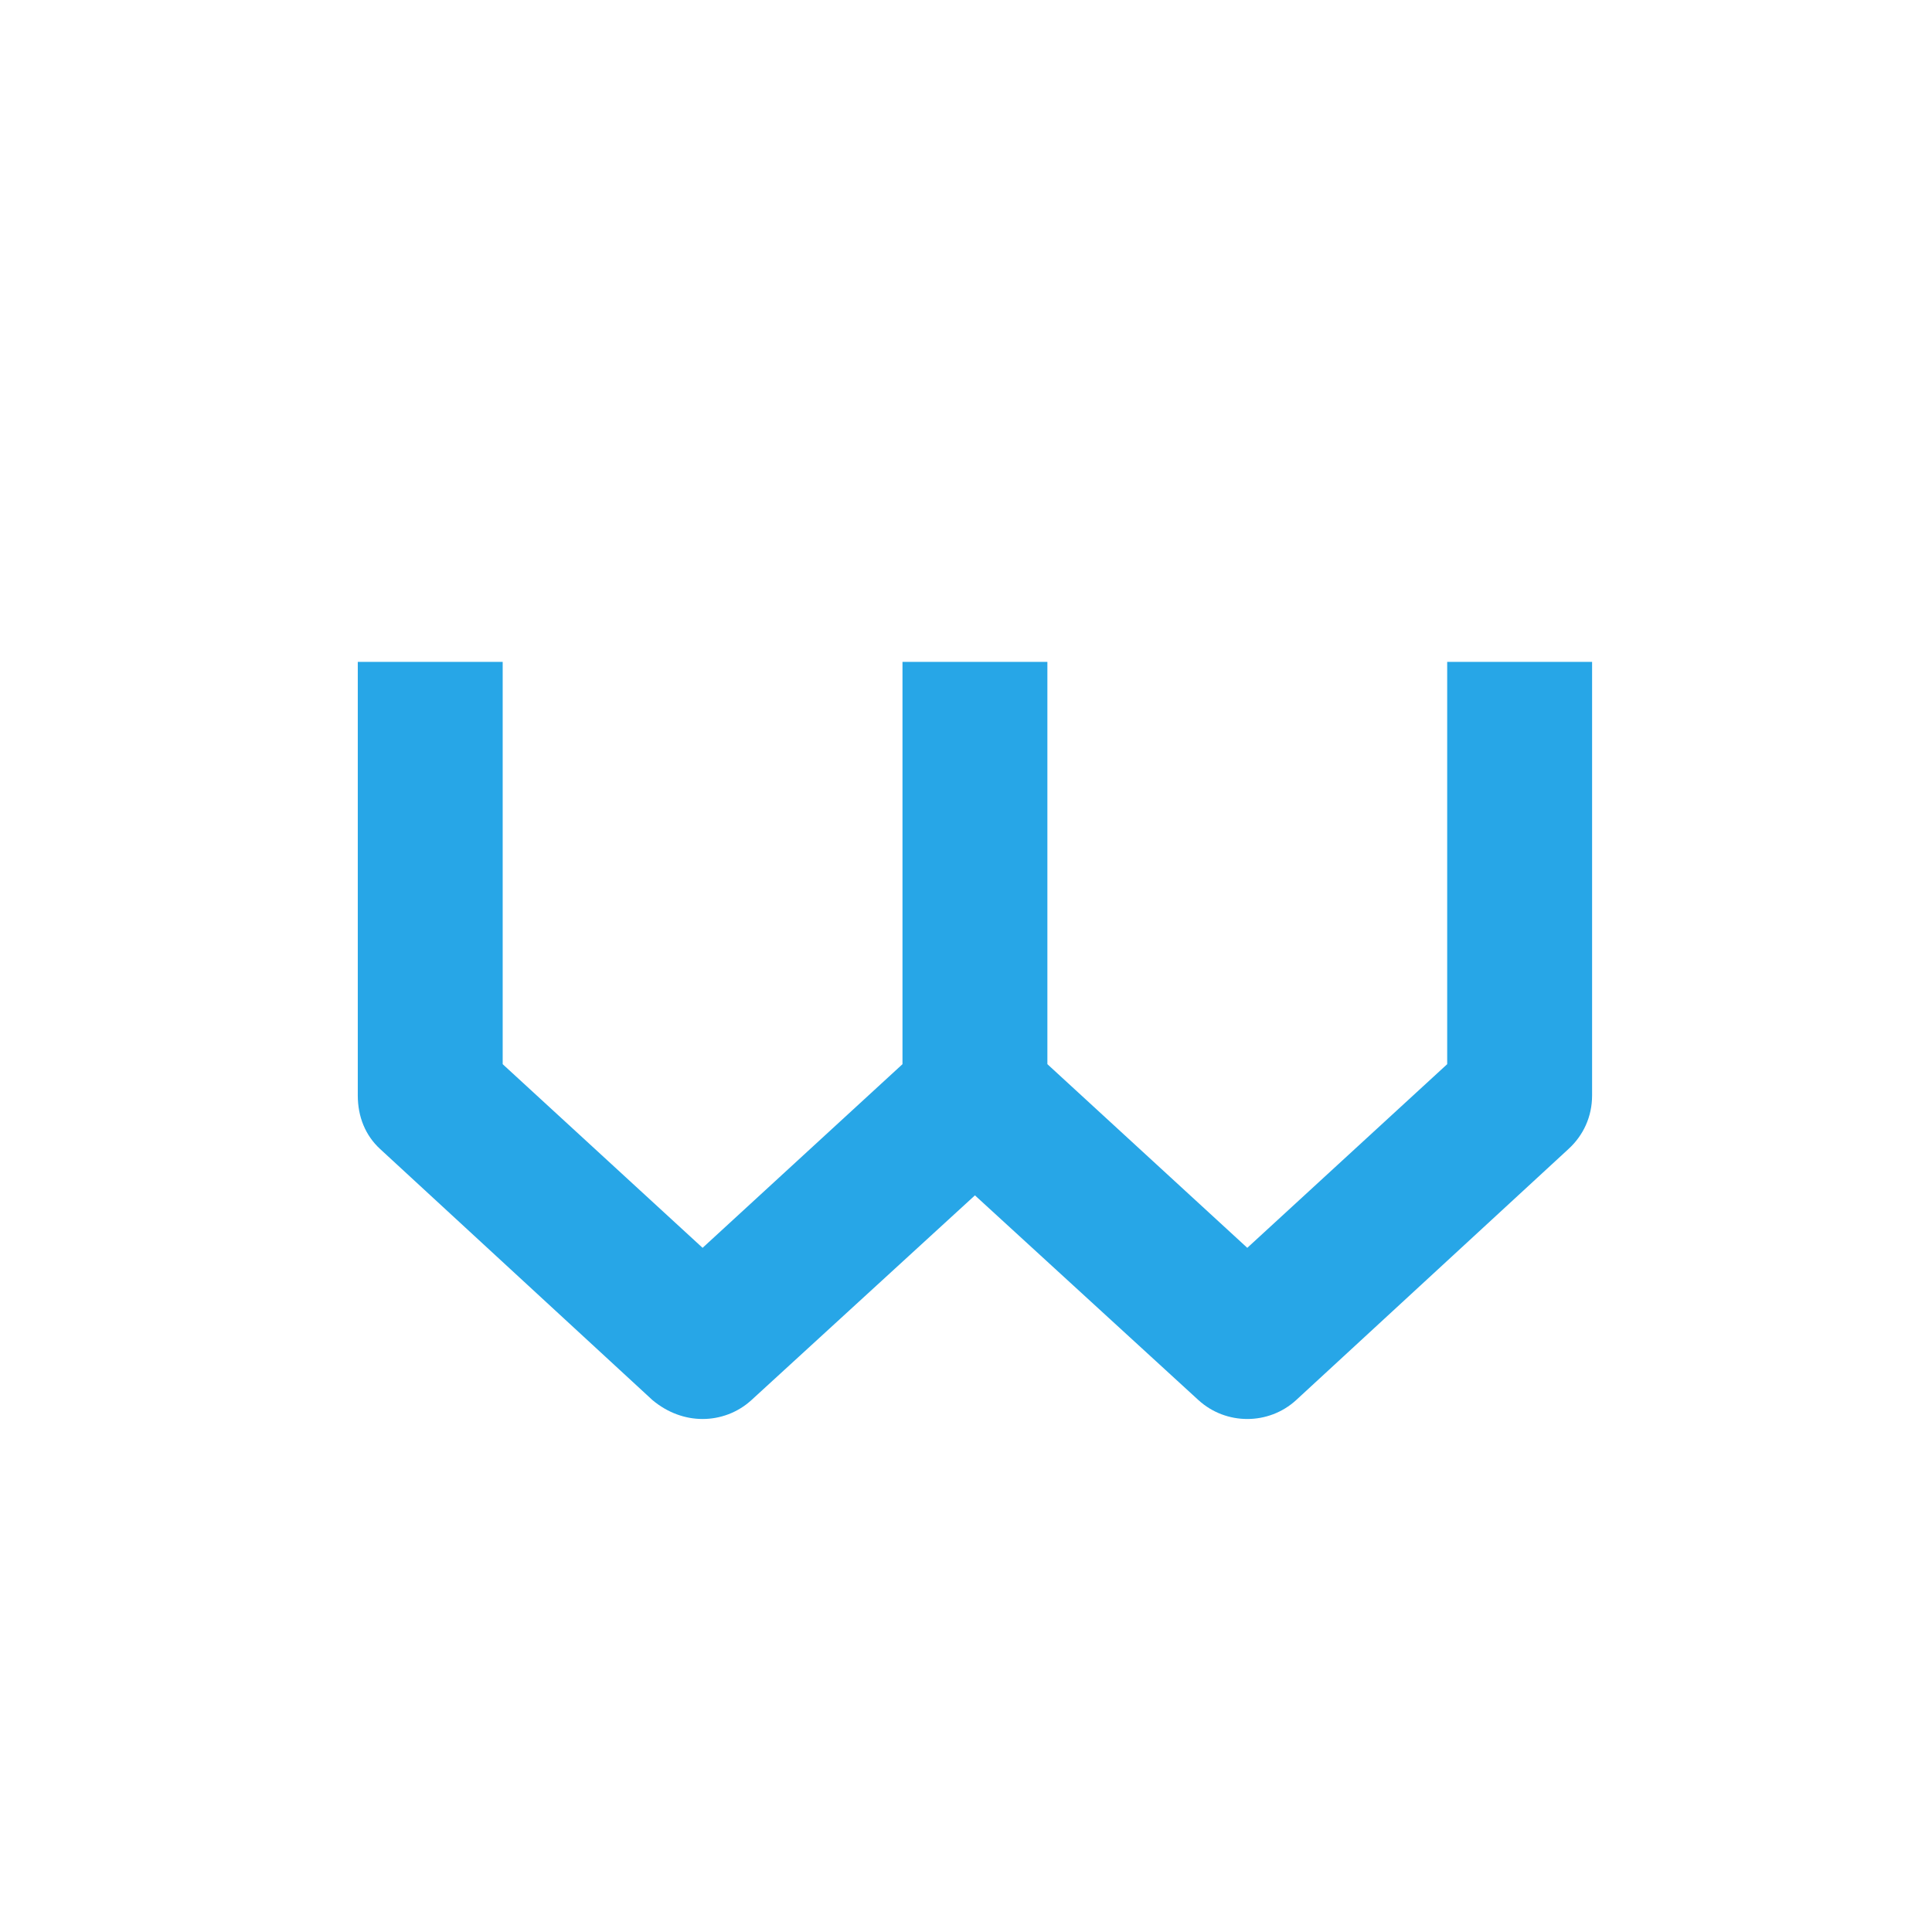 <?xml version="1.0" encoding="UTF-8"?> <svg xmlns="http://www.w3.org/2000/svg" width="32" height="32" viewBox="0 0 32 32" fill="none"><path d="M23.97 10.963H26.37V18.143C26.37 18.495 26.226 18.806 25.977 19.033L21.466 23.192C21.239 23.399 20.949 23.503 20.659 23.503C20.369 23.503 20.08 23.399 19.852 23.192L16.148 19.799L12.444 23.192C12.216 23.399 11.927 23.503 11.637 23.503C11.347 23.503 11.058 23.399 10.809 23.192L6.298 19.033C6.05 18.806 5.926 18.495 5.926 18.143V10.963H8.326V17.626L11.637 20.668L14.948 17.626V10.963H17.348V17.626L20.659 20.668L23.97 17.626V10.963Z" fill="#27A6E7"></path></svg> 